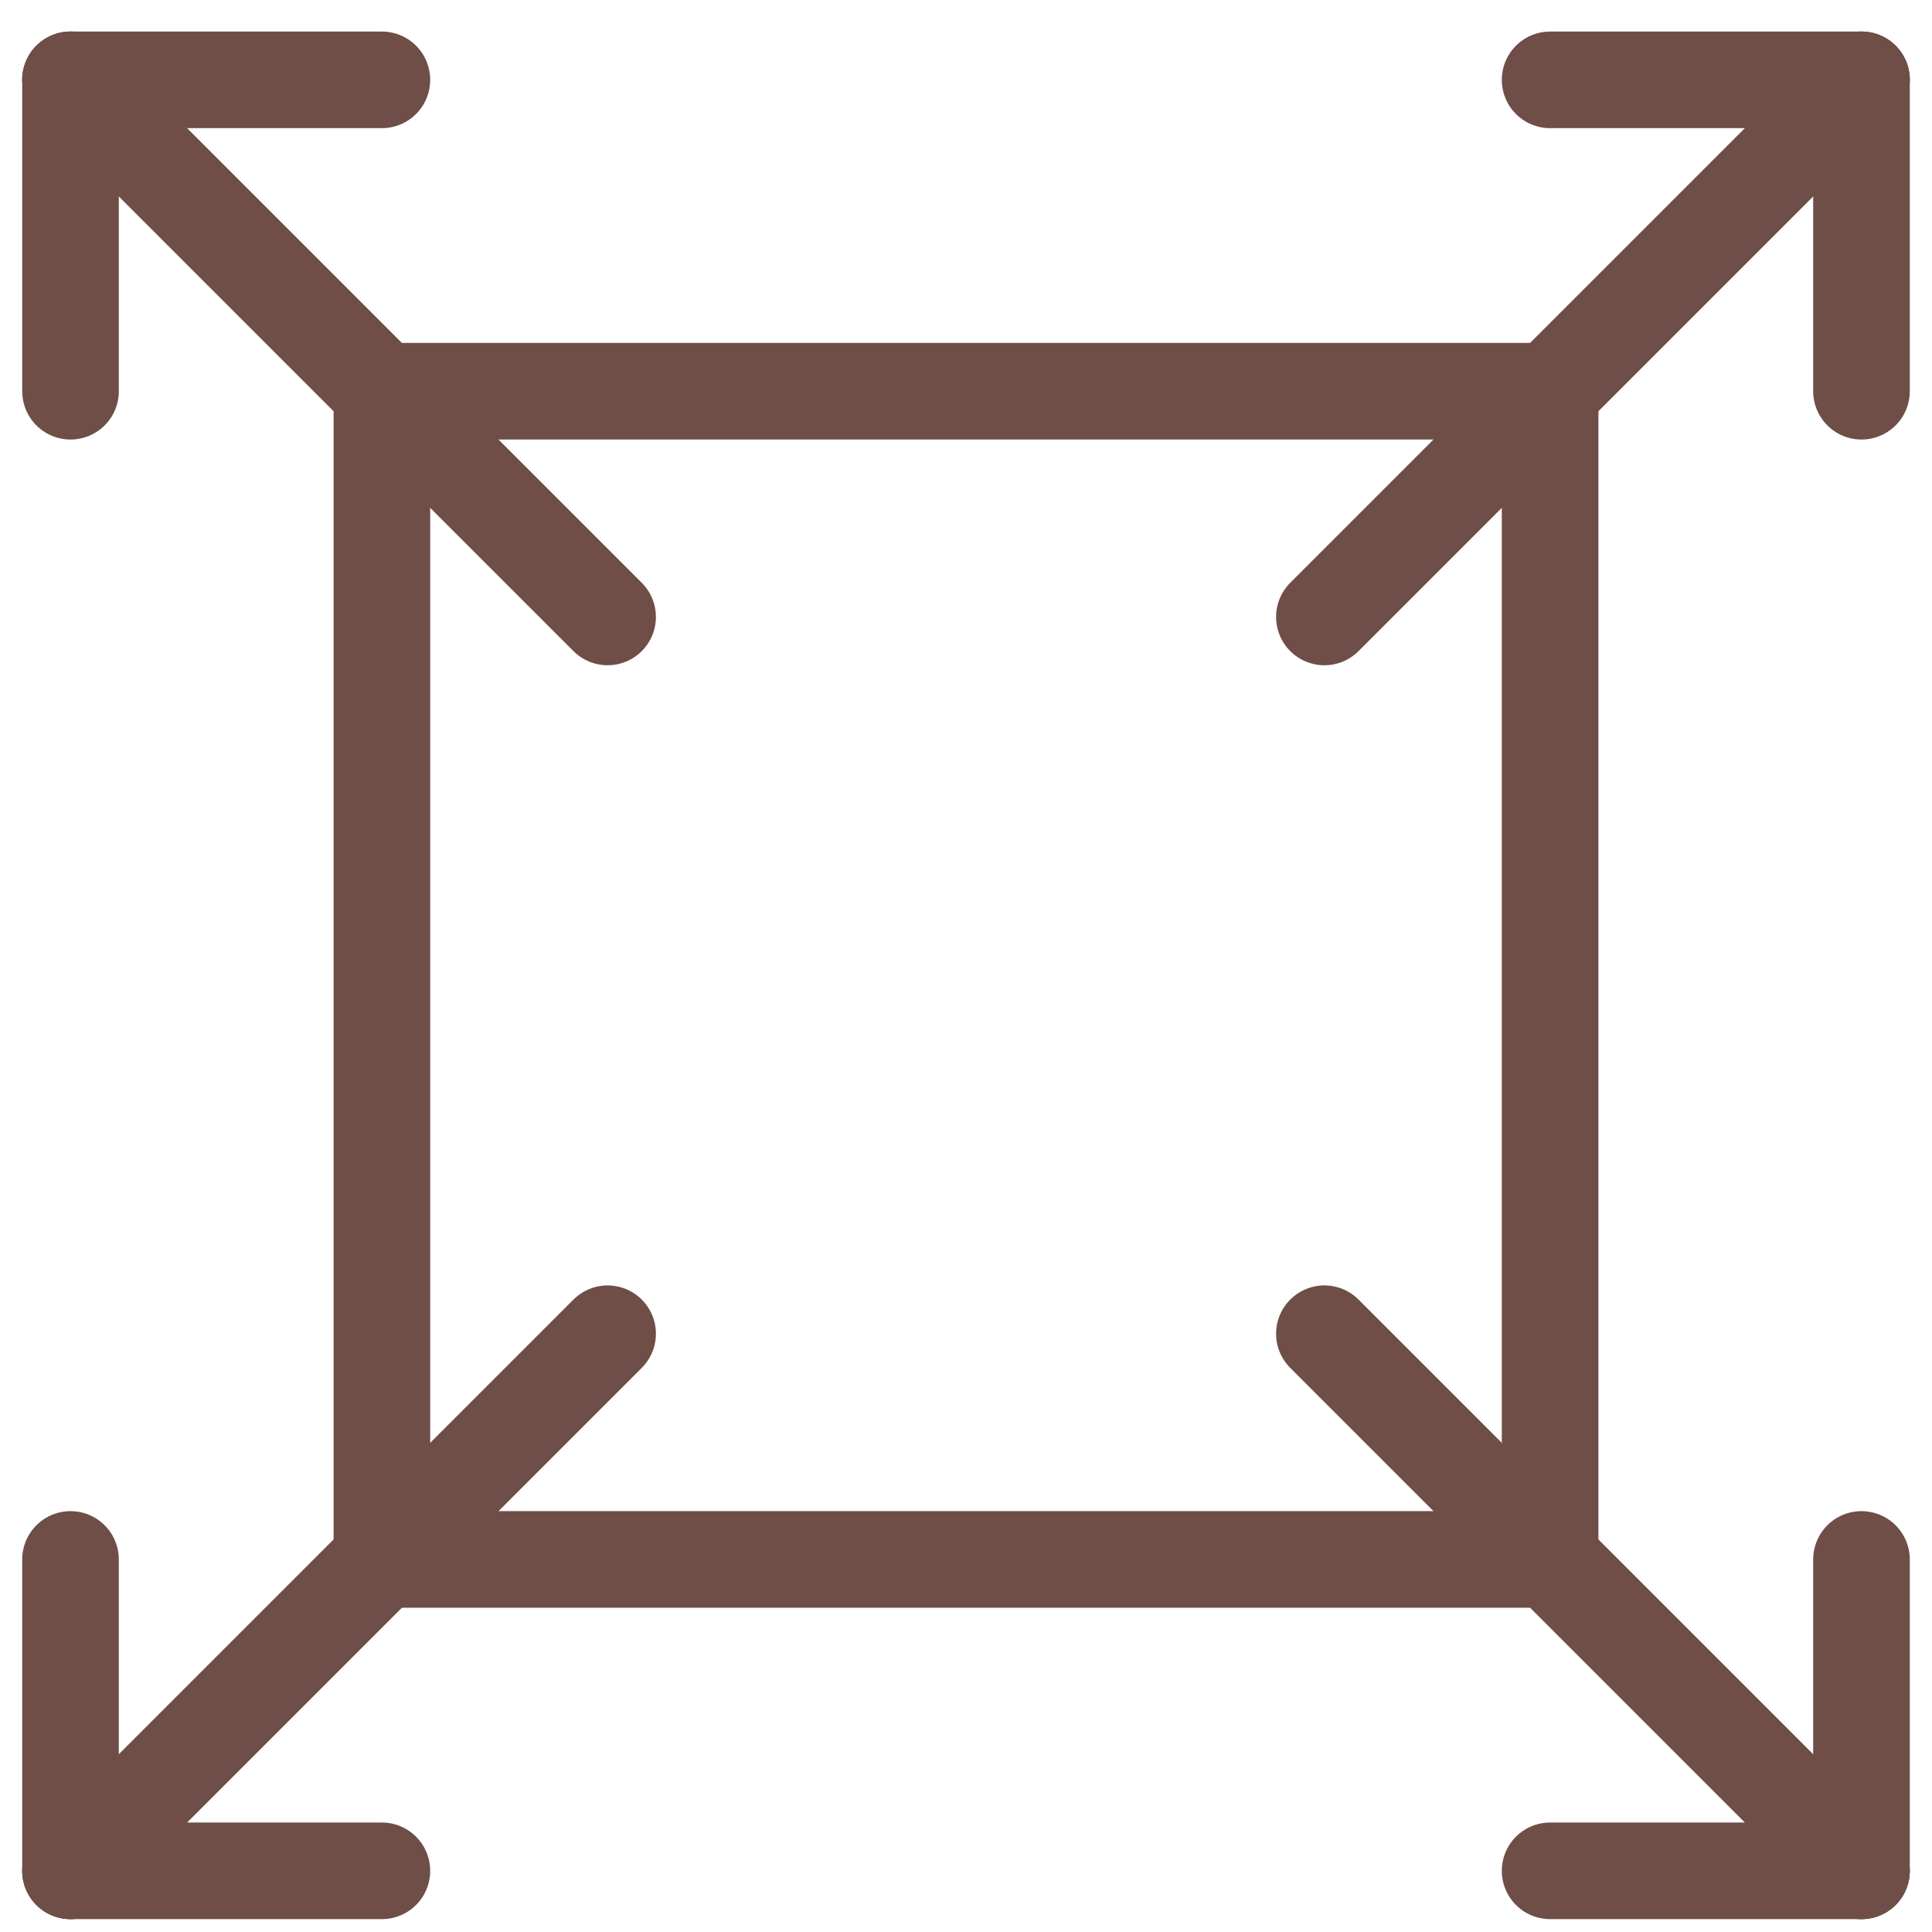 <?xml version="1.0" encoding="UTF-8"?>
<svg id="_图层_1" data-name="图层 1" xmlns="http://www.w3.org/2000/svg" viewBox="0 0 60 60">
  <defs>
    <style>
      .cls-1 {
        fill: none;
        stroke: #6e4e47;
        stroke-linecap: round;
        stroke-linejoin: round;
        stroke-width: 3px;
      }
    </style>
  </defs>
  <g>
    <line class="cls-1" x1="48.14" y1="2.48" x2="57.81" y2="2.48"/>
    <line class="cls-1" x1="57.81" y1="12.15" x2="57.81" y2="2.48"/>
  </g>
  <g>
    <line class="cls-1" x1="57.81" y1="48.43" x2="57.81" y2="58.1"/>
    <line class="cls-1" x1="48.14" y1="58.1" x2="57.81" y2="58.1"/>
  </g>
  <g>
    <line class="cls-1" x1="11.86" y1="58.1" x2="2.19" y2="58.1"/>
    <line class="cls-1" x1="2.19" y1="48.43" x2="2.19" y2="58.1"/>
  </g>
  <g>
    <line class="cls-1" x1="2.19" y1="12.15" x2="2.19" y2="2.48"/>
    <line class="cls-1" x1="11.86" y1="2.48" x2="2.19" y2="2.48"/>
  </g>
  <line class="cls-1" x1="57.81" y1="58.1" x2="41.13" y2="41.42"/>
  <line class="cls-1" x1="18.87" y1="19.16" x2="2.19" y2="2.48"/>
  <line class="cls-1" x1="18.87" y1="41.42" x2="2.19" y2="58.1"/>
  <line class="cls-1" x1="57.81" y1="2.48" x2="41.13" y2="19.16"/>
  <rect class="cls-1" x="11.86" y="12.15" width="36.28" height="36.28"/>
</svg>